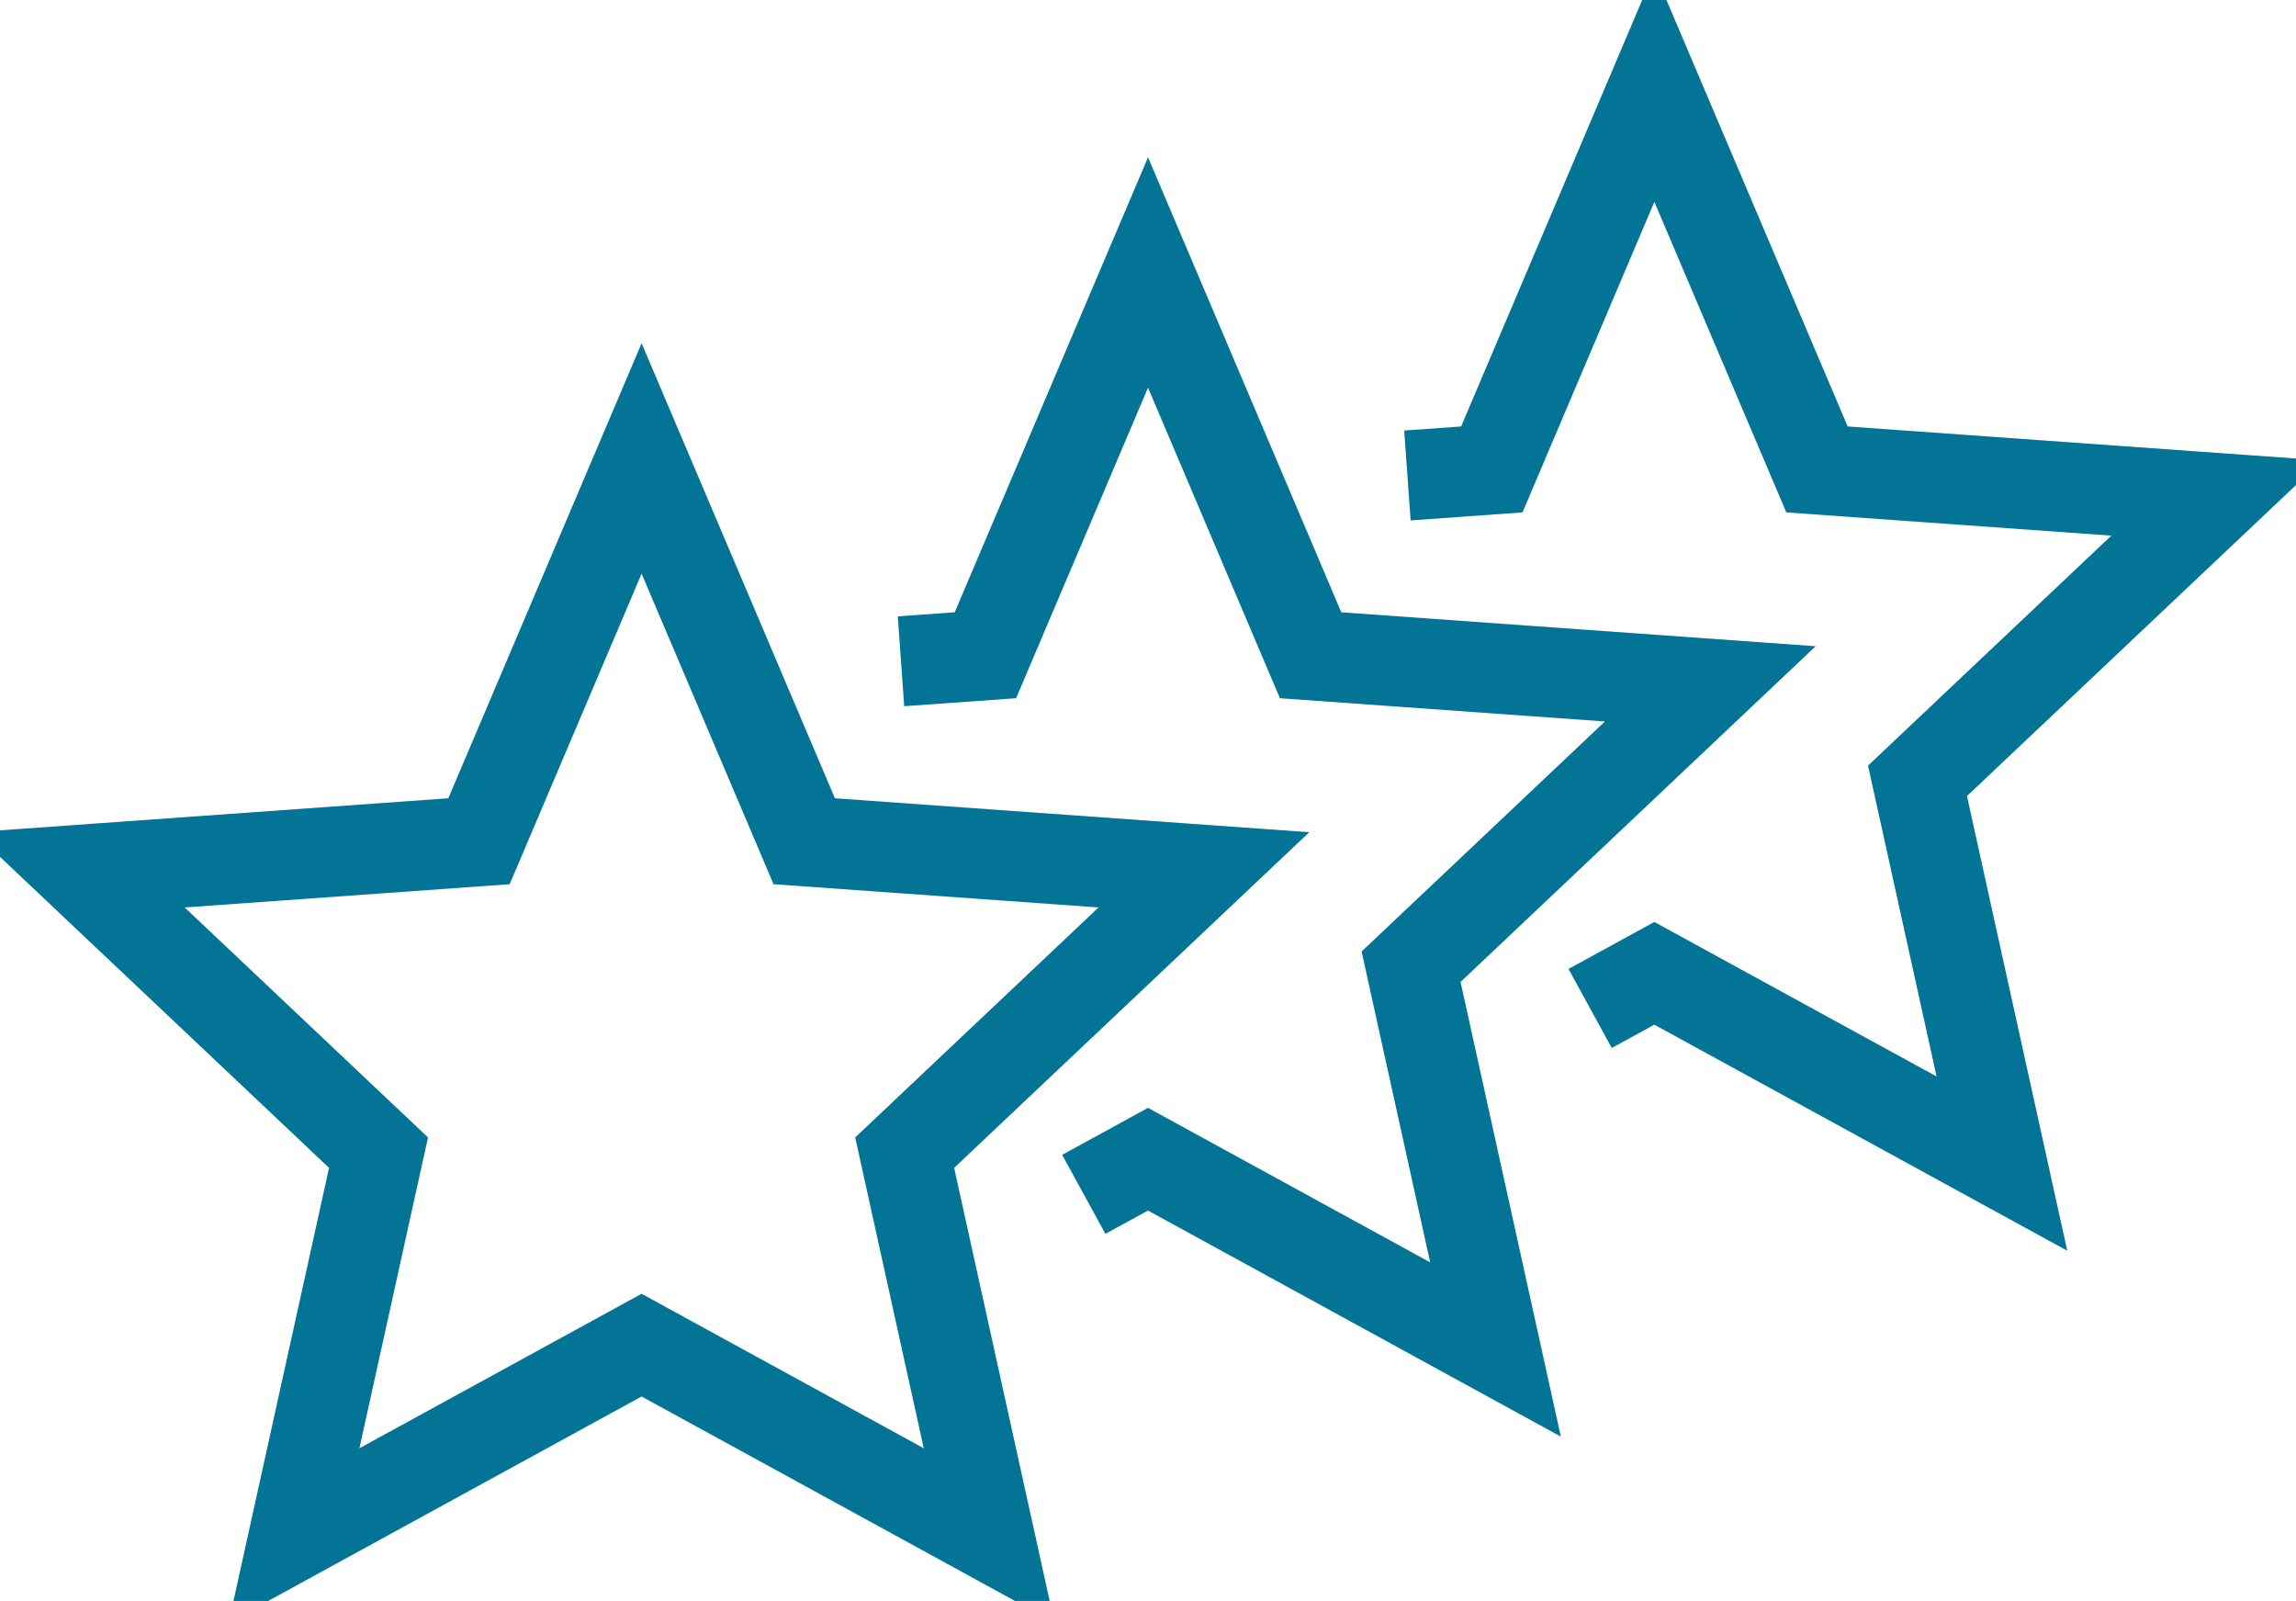 <svg xmlns="http://www.w3.org/2000/svg" xmlns:xlink="http://www.w3.org/1999/xlink" id="Group_6915" data-name="Group 6915" width="101.944" height="71.074" viewBox="0 0 101.944 71.074"><defs><clipPath id="clip-path"><rect id="Rectangle_2648" data-name="Rectangle 2648" width="101.944" height="71.074" fill="none" stroke="#037496" stroke-width="4"></rect></clipPath></defs><g id="Group_6912" data-name="Group 6912" transform="translate(0 0)"><g id="Group_6911" data-name="Group 6911" clip-path="url(#clip-path)"><path id="Path_8569" data-name="Path 8569" d="M27.307,13.528l7.22,16.993,17.747,1.27L38.987,44.346l3.749,16.993-15.43-8.448L11.875,61.339l3.751-16.993L2.34,31.791l17.747-1.27Z" transform="translate(1.181 6.825)" fill="none" stroke="#037496" stroke-miterlimit="10" stroke-width="4"></path></g></g><path id="Path_8570" data-name="Path 8570" d="M26.591,25.3l3.748-.268,7.22-16.993,7.218,16.993,17.748,1.27L49.239,38.86l3.749,16.993-15.43-8.448-2.851,1.56" transform="translate(13.414 4.057)" fill="none" stroke="#037496" stroke-miterlimit="10" stroke-width="4"></path><g id="Group_6914" data-name="Group 6914" transform="translate(0 0)"><g id="Group_6913" data-name="Group 6913" clip-path="url(#clip-path)"><path id="Path_8571" data-name="Path 8571" d="M41.536,19.818l3.748-.268L52.5,2.557,59.722,19.55,77.47,20.819,64.184,33.375l3.749,16.993L52.5,41.92l-2.851,1.56" transform="translate(20.954 1.29)" fill="none" stroke="#037496" stroke-miterlimit="10" stroke-width="4"></path></g></g></svg>